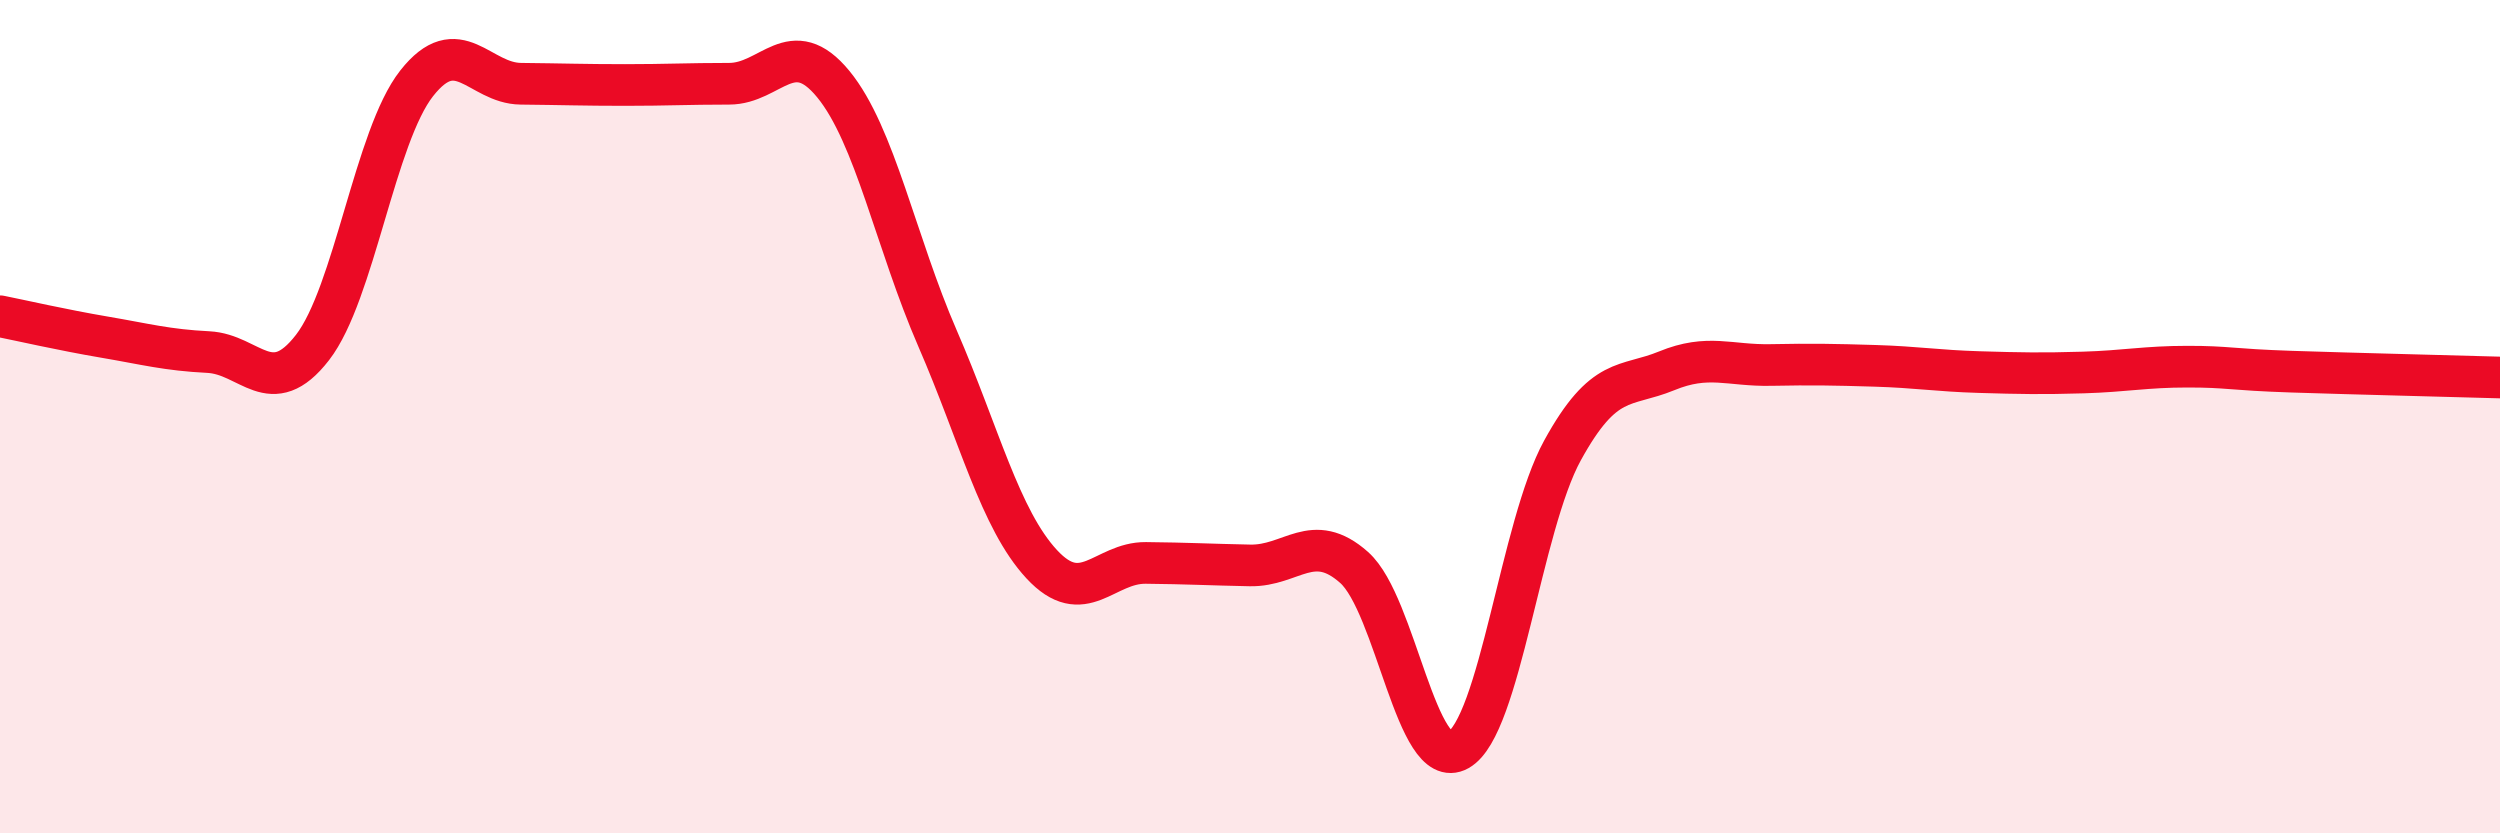 
    <svg width="60" height="20" viewBox="0 0 60 20" xmlns="http://www.w3.org/2000/svg">
      <path
        d="M 0,7.59 C 0.5,7.69 1.5,7.92 2.5,8.09 C 3.5,8.26 4,8.4 5,8.45 C 6,8.5 6.5,9.63 7.5,8.34 C 8.5,7.05 9,3.27 10,2 C 11,0.73 11.5,2 12.5,2.01 C 13.5,2.02 14,2.04 15,2.04 C 16,2.04 16.5,2.01 17.5,2.01 C 18.5,2.01 19,0.8 20,2.02 C 21,3.24 21.5,5.82 22.5,8.12 C 23.5,10.42 24,12.46 25,13.54 C 26,14.62 26.5,13.5 27.5,13.51 C 28.5,13.52 29,13.55 30,13.57 C 31,13.59 31.5,12.73 32.5,13.62 C 33.5,14.51 34,18.56 35,18 C 36,17.44 36.5,12.63 37.5,10.81 C 38.5,8.99 39,9.31 40,8.9 C 41,8.49 41.5,8.78 42.5,8.76 C 43.5,8.74 44,8.75 45,8.78 C 46,8.81 46.5,8.9 47.5,8.93 C 48.5,8.96 49,8.97 50,8.94 C 51,8.91 51.5,8.8 52.5,8.8 C 53.5,8.8 53.5,8.87 55,8.92 C 56.5,8.97 59,9.03 60,9.06L60 20L0 20Z"
        fill="#EB0A25"
        opacity="0.1"
        stroke-linecap="round"
        stroke-linejoin="round"
      />
      <path
        d="M 0,7.59 C 0.5,7.69 1.5,7.92 2.5,8.09 C 3.5,8.26 4,8.4 5,8.45 C 6,8.5 6.5,9.63 7.5,8.34 C 8.5,7.05 9,3.27 10,2 C 11,0.73 11.5,2 12.5,2.01 C 13.5,2.02 14,2.04 15,2.04 C 16,2.04 16.5,2.01 17.5,2.01 C 18.5,2.01 19,0.8 20,2.02 C 21,3.24 21.5,5.82 22.5,8.12 C 23.5,10.42 24,12.46 25,13.54 C 26,14.62 26.5,13.5 27.5,13.51 C 28.5,13.52 29,13.55 30,13.57 C 31,13.59 31.5,12.73 32.5,13.62 C 33.5,14.51 34,18.56 35,18 C 36,17.44 36.5,12.63 37.5,10.81 C 38.5,8.99 39,9.31 40,8.9 C 41,8.49 41.5,8.78 42.5,8.76 C 43.5,8.74 44,8.75 45,8.78 C 46,8.81 46.5,8.9 47.5,8.93 C 48.5,8.96 49,8.97 50,8.94 C 51,8.91 51.5,8.8 52.5,8.8 C 53.5,8.8 53.5,8.87 55,8.92 C 56.5,8.97 59,9.03 60,9.06"
        stroke="#EB0A25"
        stroke-width="1"
        fill="none"
        stroke-linecap="round"
        stroke-linejoin="round"
      />
    </svg>
  